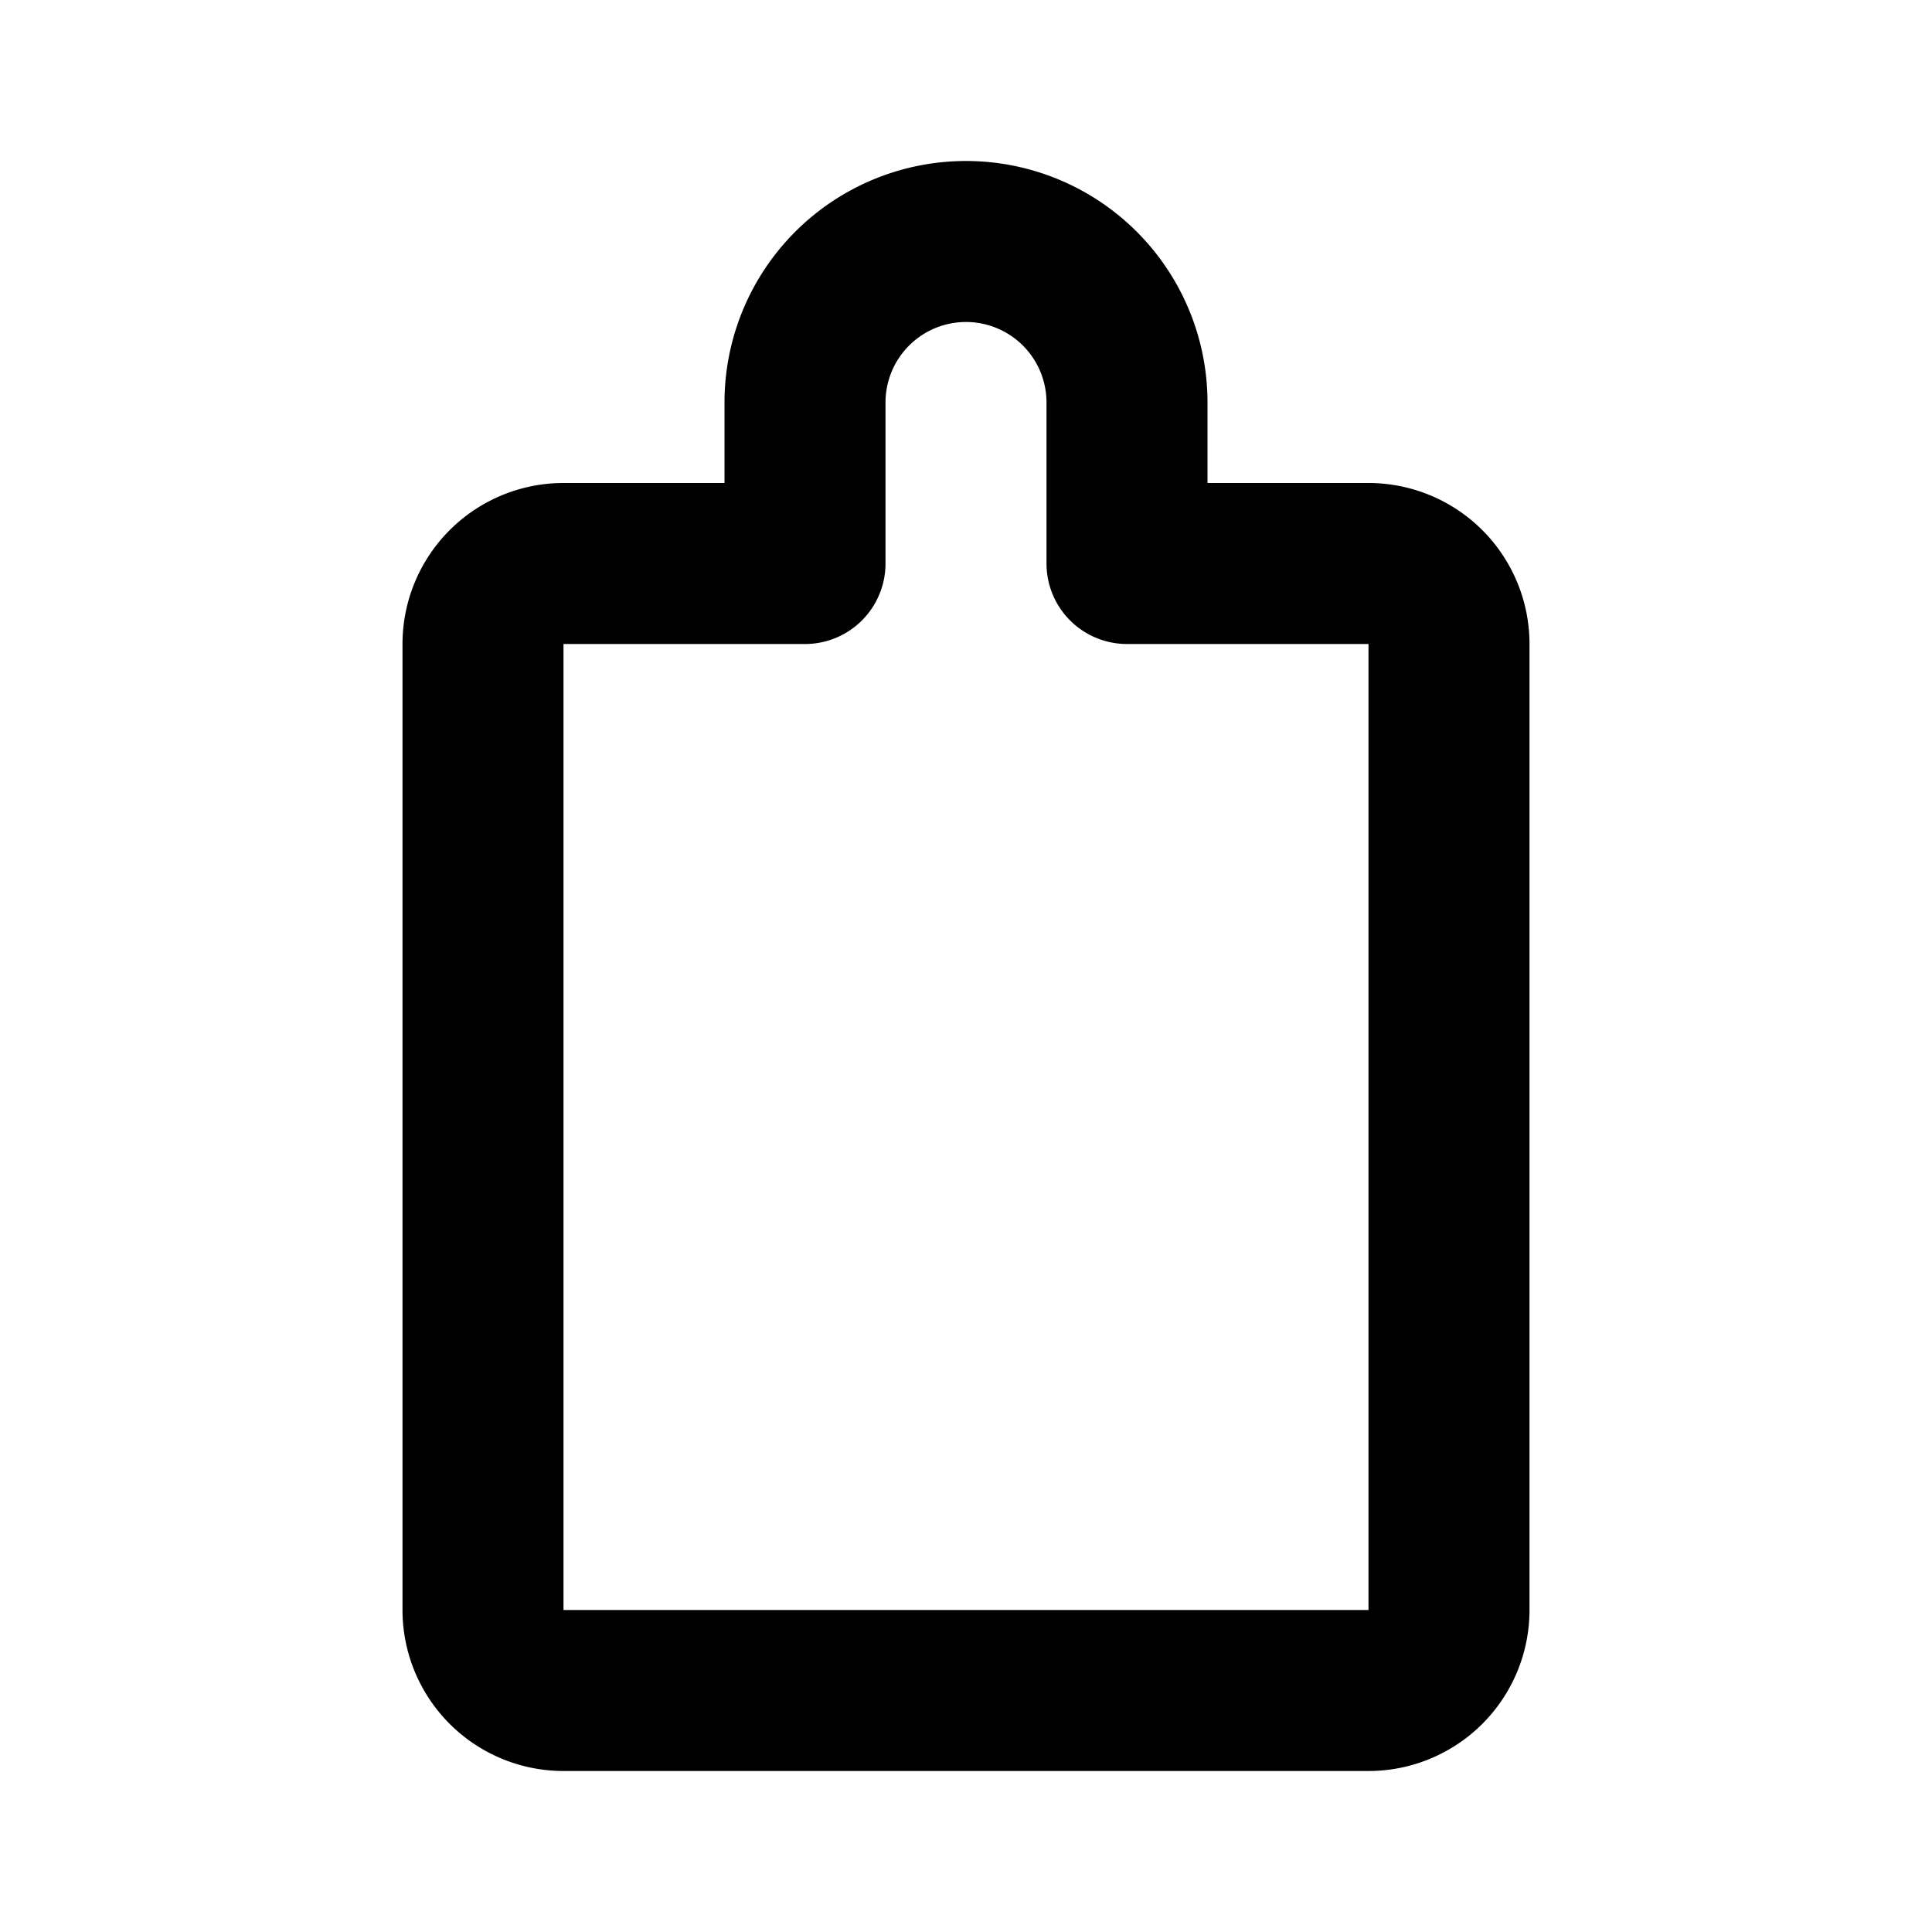 <?xml version="1.0" encoding="utf-8"?><!-- Скачано с сайта svg4.ru / Downloaded from svg4.ru -->
<svg fill="#000000" width="800px" height="800px" viewBox="0 0 24 24" id="cutting-board-4" data-name="Line Color" xmlns="http://www.w3.org/2000/svg" class="icon line-color"><path id="primary" d="M14,7h3a1,1,0,0,1,1,1V20a1,1,0,0,1-1,1H7a1,1,0,0,1-1-1V8A1,1,0,0,1,7,7h3V5a2,2,0,0,1,2-2h0a2,2,0,0,1,2,2Z" style="fill: none; stroke: rgb(0, 0, 0); stroke-linecap: round; stroke-linejoin: round; stroke-width: 2;"></path></svg>